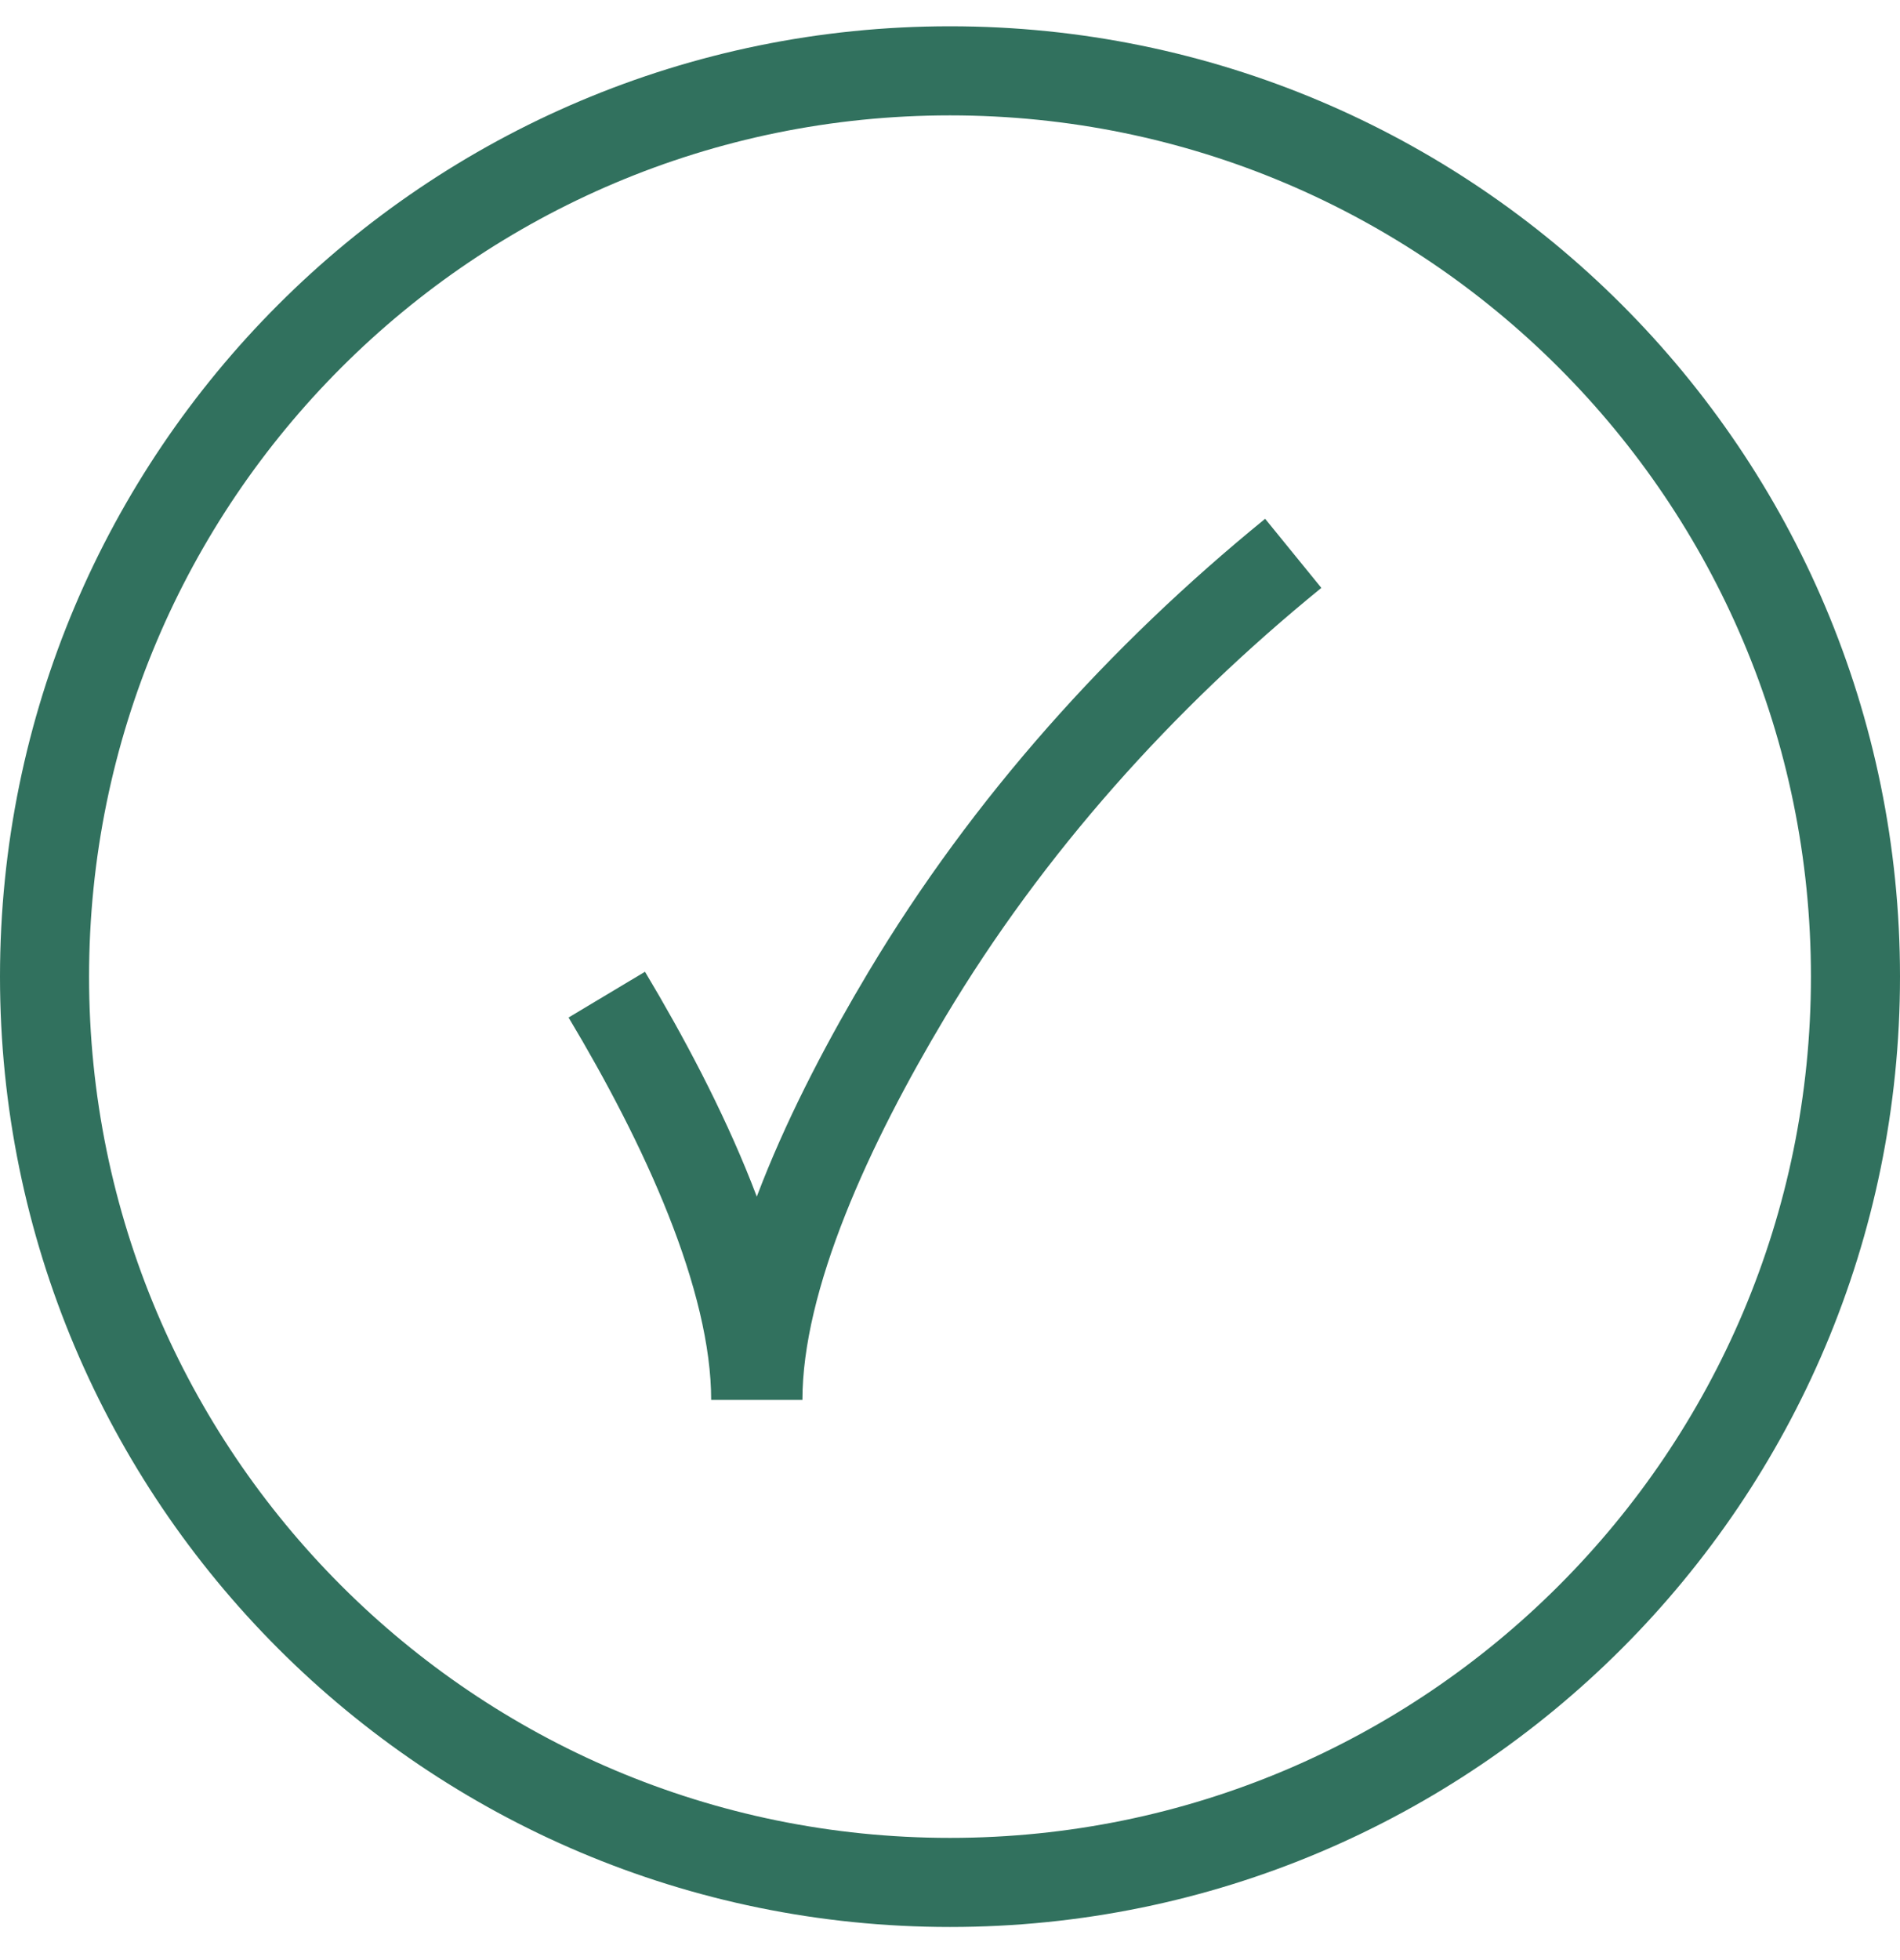 <svg width="64" height="66" viewBox="0 0 64 66" fill="none" xmlns="http://www.w3.org/2000/svg">
<g clip-path="url(#clip0_6398_3241)">
<path d="M62.5 32.885C62.5 16.04 48.845 2.385 32 2.385C15.155 2.385 1.5 16.04 1.5 32.885C1.5 49.73 15.155 63.385 32 63.385C48.845 63.385 62.5 49.73 62.5 32.885Z" stroke="#31715E" stroke-width="3"/>
<path d="M43.562 18.632C38.438 22.803 33.962 27.78 30.544 33.491C27.985 37.769 25.529 42.965 25.529 47.138M20.439 33.491C22.999 37.769 25.455 42.965 25.455 47.138" stroke="#31715E" stroke-width="3"/>
</g>
<defs>
<clipPath id="clip0_6398_3241">
<rect width="64" height="65" fill="white" transform="translate(0 0.5)"/>
</clipPath>
</defs>
</svg>

